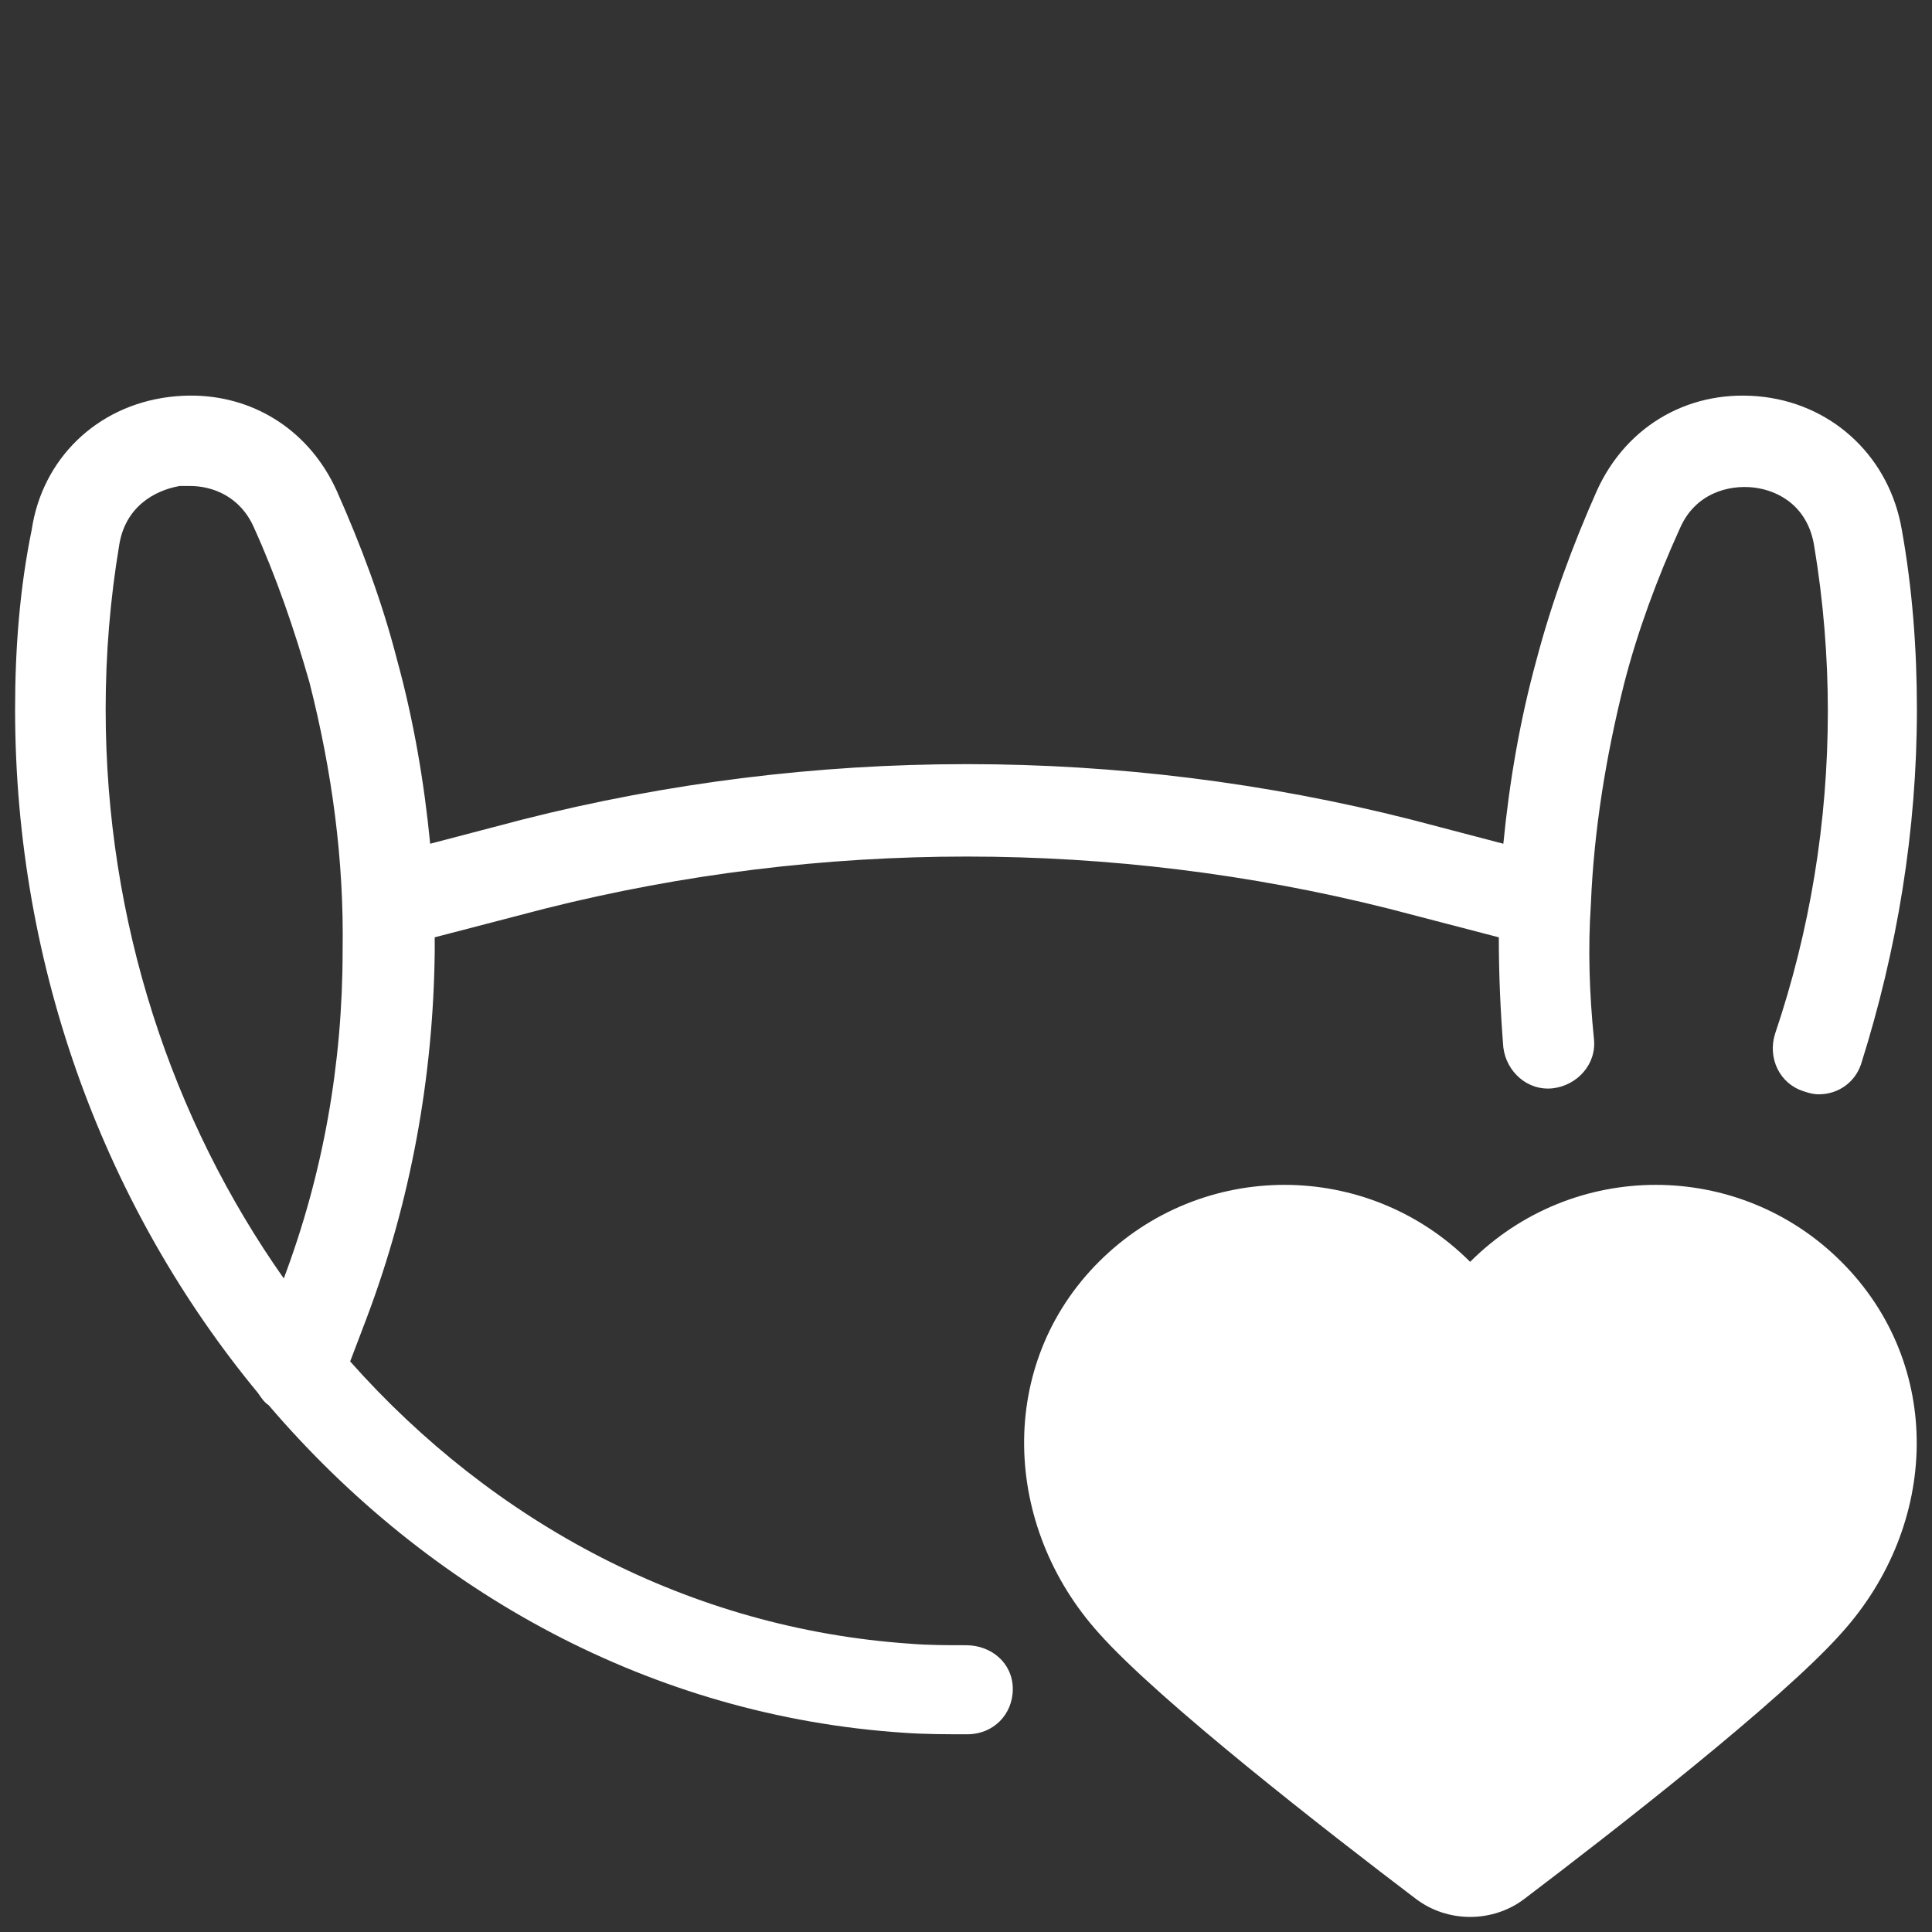 <svg xmlns="http://www.w3.org/2000/svg" viewBox="0 0 128 128"><rect x="0" y="0" width="128" height="128" fill="#333333" stroke="none"/><path d="M12.973 26.213C12.392 26.196 11.799 26.226 11.199 26.301C6.399 26.901 2.8 30.4 2.1 35.1C1.3 39 1 43 1 47C1 64.3 7.1 80.201 17.1 92.301C17.3 92.601 17.501 92.9 17.801 93.1C28.401 105.5 43.2 113.701 59.9 114.801C61.3 114.901 62.7 114.9 64.1 114.9C65.8 114.9 67.1 113.6 67.1 111.9C67.1 110.2 65.7 109 64 109C62.8 109 61.501 109 60.301 108.9C45.701 107.9 32.699 100.899 23.199 90.199L24.301 87.301C27.201 79.601 28.701 71.4 28.801 63.1L28.801 62.1L36.1 60.199C54.4 55.599 73.7 55.599 92 60.199L99.301 62.1C99.301 64.5 99.4 66.9 99.6 69.4C99.8 71 101.2 72.3 102.9 72.1C104.5 71.9 105.8 70.501 105.6 68.801C105.3 65.801 105.2 62.9 105.4 59.9C105.6 55 106.4 50.101 107.6 45.301C108.5 41.801 109.801 38.3 111.301 35C112.301 32.7 114.499 32.101 116.199 32.301C117.899 32.501 119.799 33.599 120.199 36.199C120.799 39.799 121.1 43.5 121.1 47.1C121.1 54.5 119.9 61.7 117.6 68.5C117.1 70.1 117.9 71.801 119.5 72.301C119.8 72.401 120.1 72.5 120.5 72.5C121.8 72.5 122.901 71.7 123.301 70.5C125.701 62.9 127 55 127 47C127 43 126.7 39 126 35.1C125.2 30.4 121.6 26.901 116.9 26.301C112.1 25.701 107.801 28.1 105.801 32.5C104.201 36.1 102.801 39.899 101.801 43.699C100.701 47.699 100 51.8 99.6 55.9L93.5 54.301C74.2 49.401 53.9 49.401 34.6 54.301L28.5 55.9C28.1 51.8 27.401 47.699 26.301 43.699C25.301 39.799 23.901 36.1 22.301 32.5C20.551 28.65 17.039 26.33 12.973 26.213 z M 11.9 32.199L12.6 32.199C14.1 32.199 15.901 32.9 16.801 34.9C18.301 38.2 19.5 41.699 20.5 45.199C22 51.099 22.799 57 22.699 63C22.699 70.5 21.401 77.799 18.801 84.699C11.401 74.199 7 61.1 7 47C7 43.3 7.3 39.7 7.9 36.1C8.3 33.6 10.2 32.499 11.9 32.199 z M 85.1 78.5C80.65 78.5 76.201 80.2 72.801 83.6C66.001 90.4 66.401 101.099 72.801 108.199C76.801 112.699 88.001 121.401 93.801 125.801C95.901 127.401 98.9 127.401 101 125.801C106.8 121.401 118 112.699 122 108.199C128.5 100.999 128.8 90.4 122 83.6C115.2 76.8 104.2 76.8 97.4 83.6C94 80.2 89.55 78.5 85.1 78.5 z" fill="#FFFFFF"></path></svg>